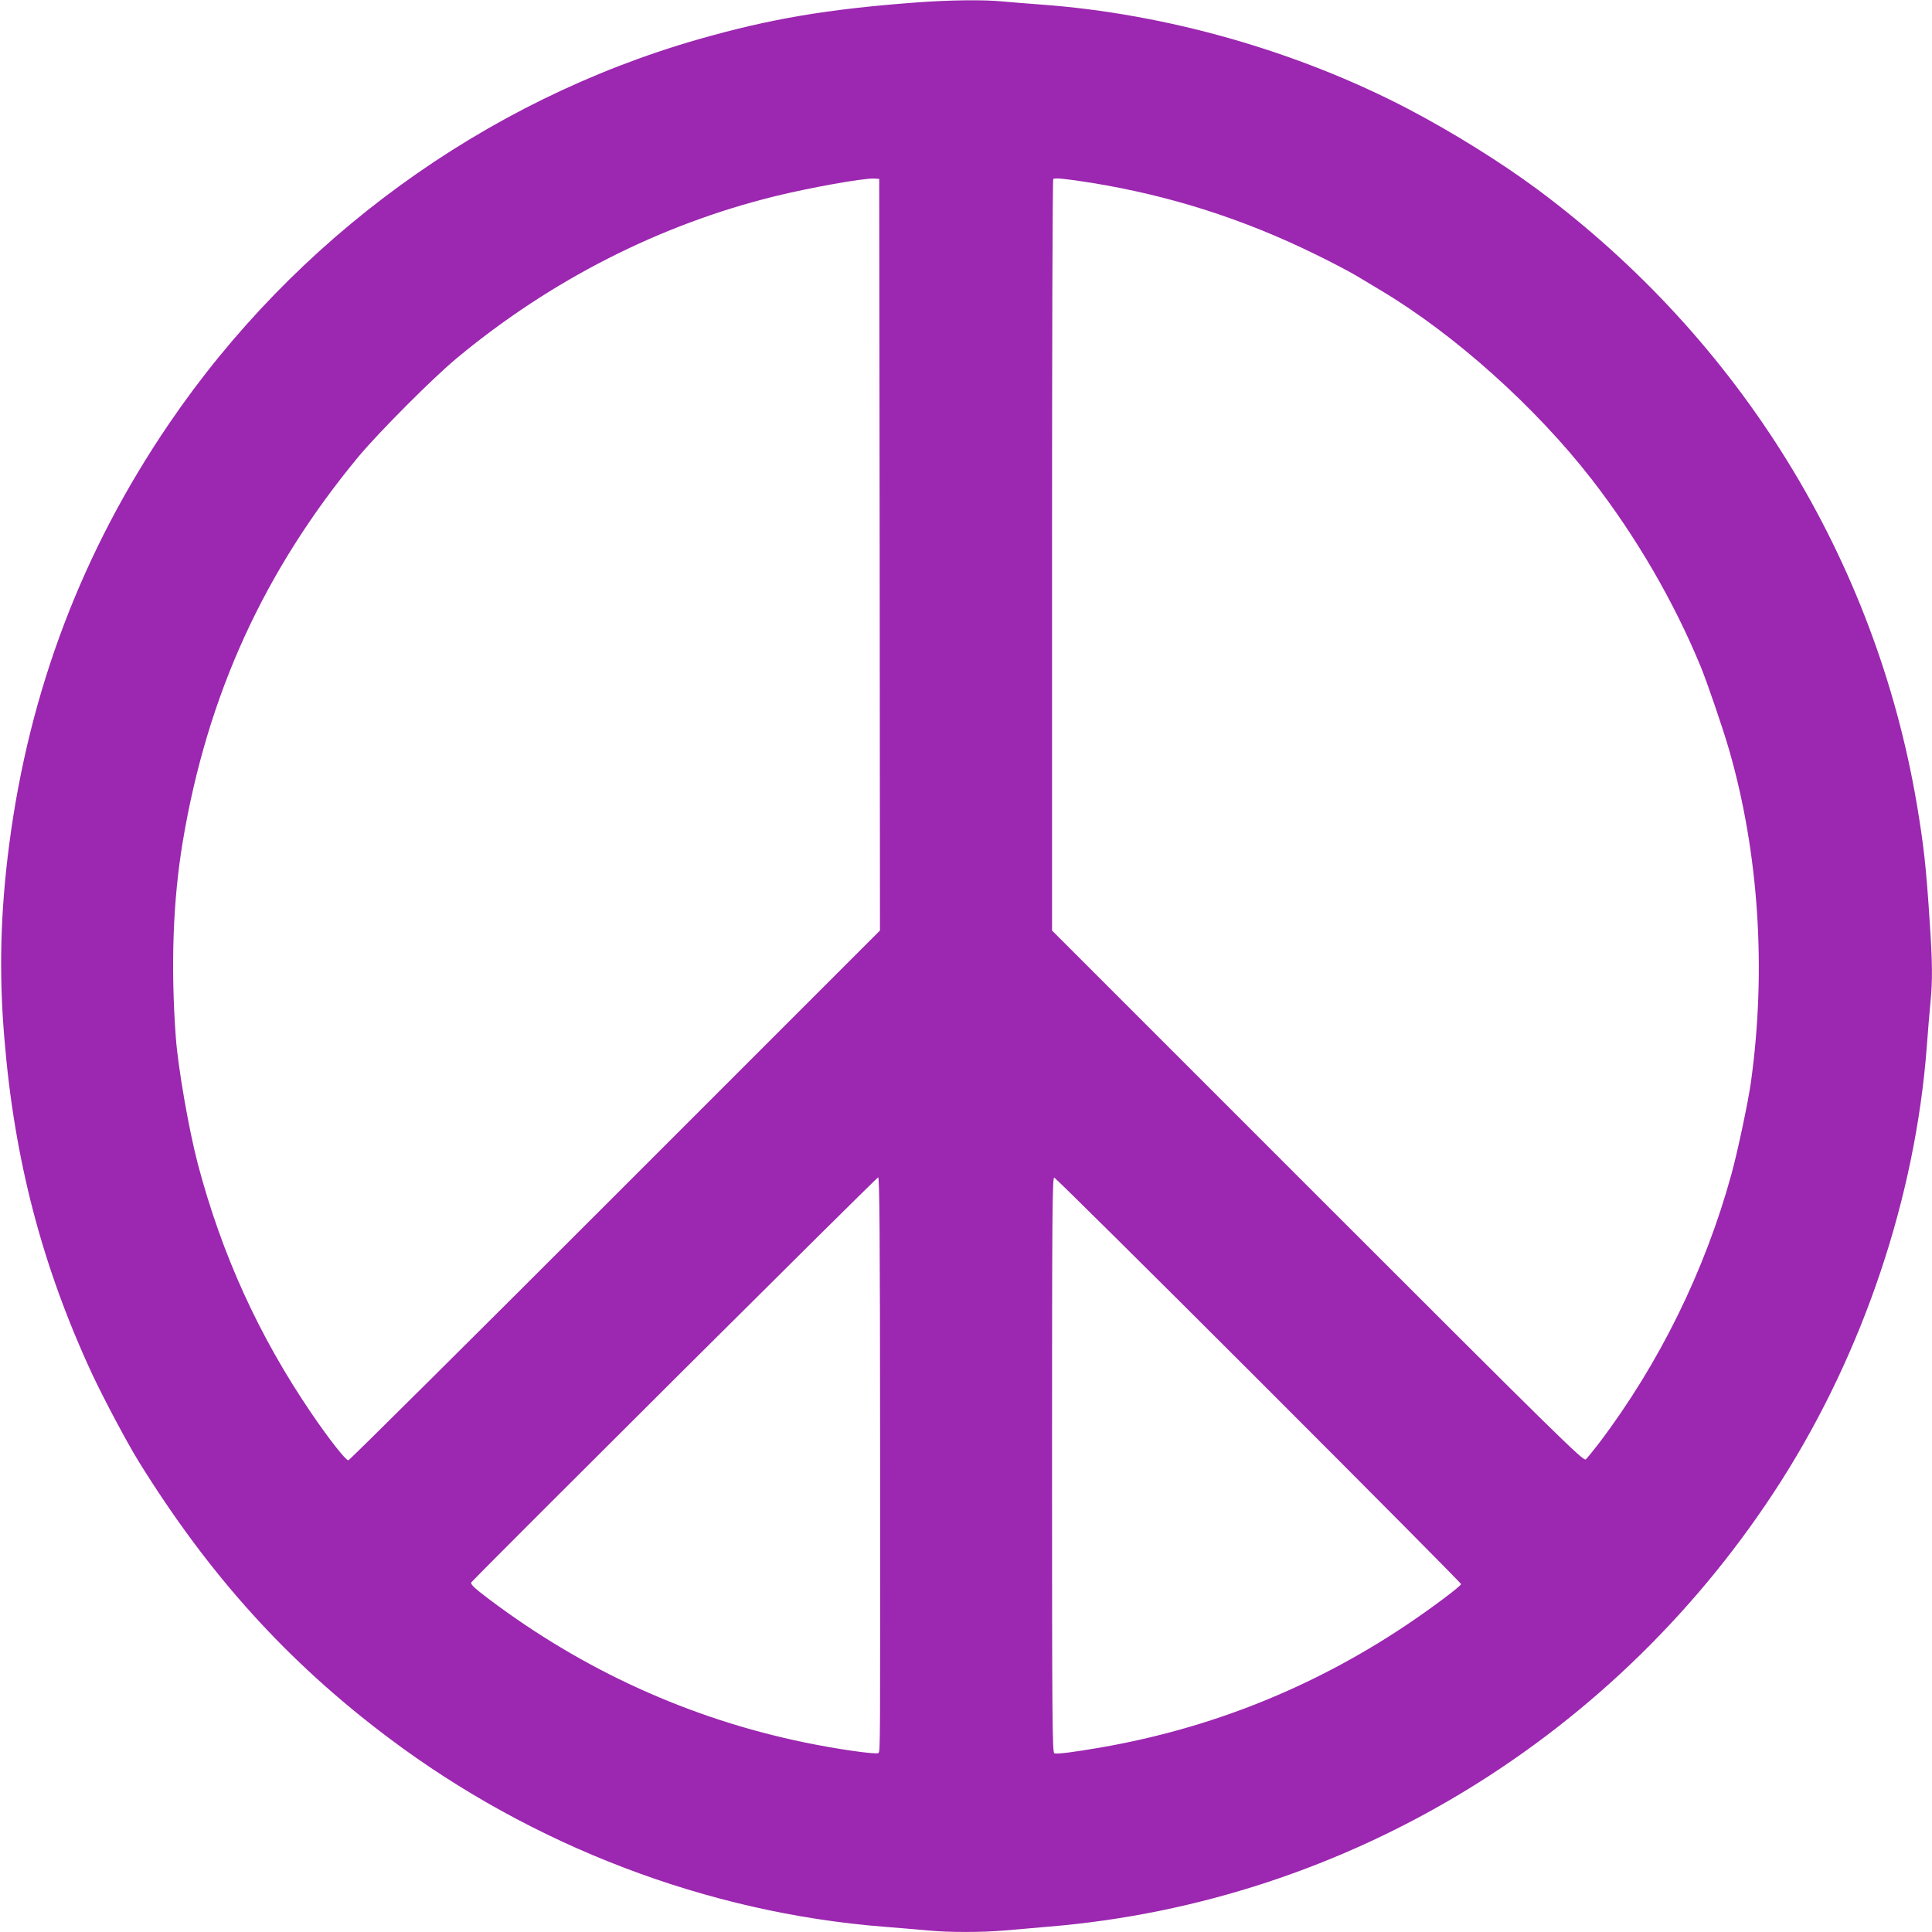 <?xml version="1.0" standalone="no"?>
<!DOCTYPE svg PUBLIC "-//W3C//DTD SVG 20010904//EN"
 "http://www.w3.org/TR/2001/REC-SVG-20010904/DTD/svg10.dtd">
<svg version="1.0" xmlns="http://www.w3.org/2000/svg"
 width="1280pt" height="1280pt" viewBox="0 0 1280 1280"
 preserveAspectRatio="xMidYMid meet">
<g transform="translate(0,1280) scale(0.1,-0.1)"
fill="#9c27b0" stroke="none">
<path d="M6075 12784 c-594 -44 -974 -109 -1450 -245 -1417 -407 -2671 -1319
-3507 -2549 -574 -844 -924 -1766 -1057 -2785 -58 -445 -69 -850 -32 -1285 66
-805 250 -1507 579 -2218 76 -163 233 -459 311 -585 465 -751 985 -1327 1656
-1831 953 -717 2112 -1159 3280 -1251 105 -8 237 -20 295 -25 136 -13 353 -13
505 0 66 6 201 17 300 26 1974 165 3768 1259 4847 2954 543 854 887 1877 963
2870 8 107 19 242 25 300 14 144 13 265 -5 530 -24 372 -40 510 -86 785 -276
1622 -1170 3071 -2510 4068 -244 181 -562 379 -859 535 -735 384 -1605 632
-2435 692 -82 6 -194 15 -248 20 -127 13 -358 10 -572 -6z m-247 -3659 l2
-2490 -1755 -1755 c-965 -965 -1760 -1755 -1767 -1755 -18 0 -127 139 -245
312 -349 513 -594 1052 -753 1654 -60 230 -130 634 -145 834 -35 474 -19 911
46 1300 163 973 539 1795 1166 2552 134 160 489 517 648 649 623 518 1346 886
2110 1074 231 57 585 120 655 117 l35 -2 3 -2490z m1402 2464 c520 -84 1006
-239 1485 -474 105 -51 226 -115 270 -141 44 -26 118 -71 165 -99 486 -290
1023 -771 1395 -1250 292 -376 544 -808 722 -1240 46 -113 144 -400 188 -550
198 -686 249 -1462 145 -2207 -18 -129 -88 -459 -129 -608 -176 -640 -478
-1254 -876 -1780 -40 -52 -80 -101 -89 -109 -16 -13 -177 145 -1777 1745
l-1759 1759 0 2486 c0 1367 3 2489 8 2493 8 9 83 2 252 -25z m-1399 -8356 c1
-2041 1 -2035 -11 -2047 -12 -12 -273 25 -490 70 -760 157 -1465 478 -2090
949 -102 77 -127 101 -116 113 111 119 2685 2682 2694 2682 9 0 12 -361 13
-1767z m2509 422 c737 -737 1340 -1344 1340 -1350 0 -13 -207 -168 -371 -277
-615 -410 -1290 -680 -2019 -806 -174 -30 -288 -45 -305 -38 -13 5 -15 230
-15 1911 0 1697 2 1906 15 1903 8 -2 618 -606 1355 -1343z"/>
</g>
</svg>
